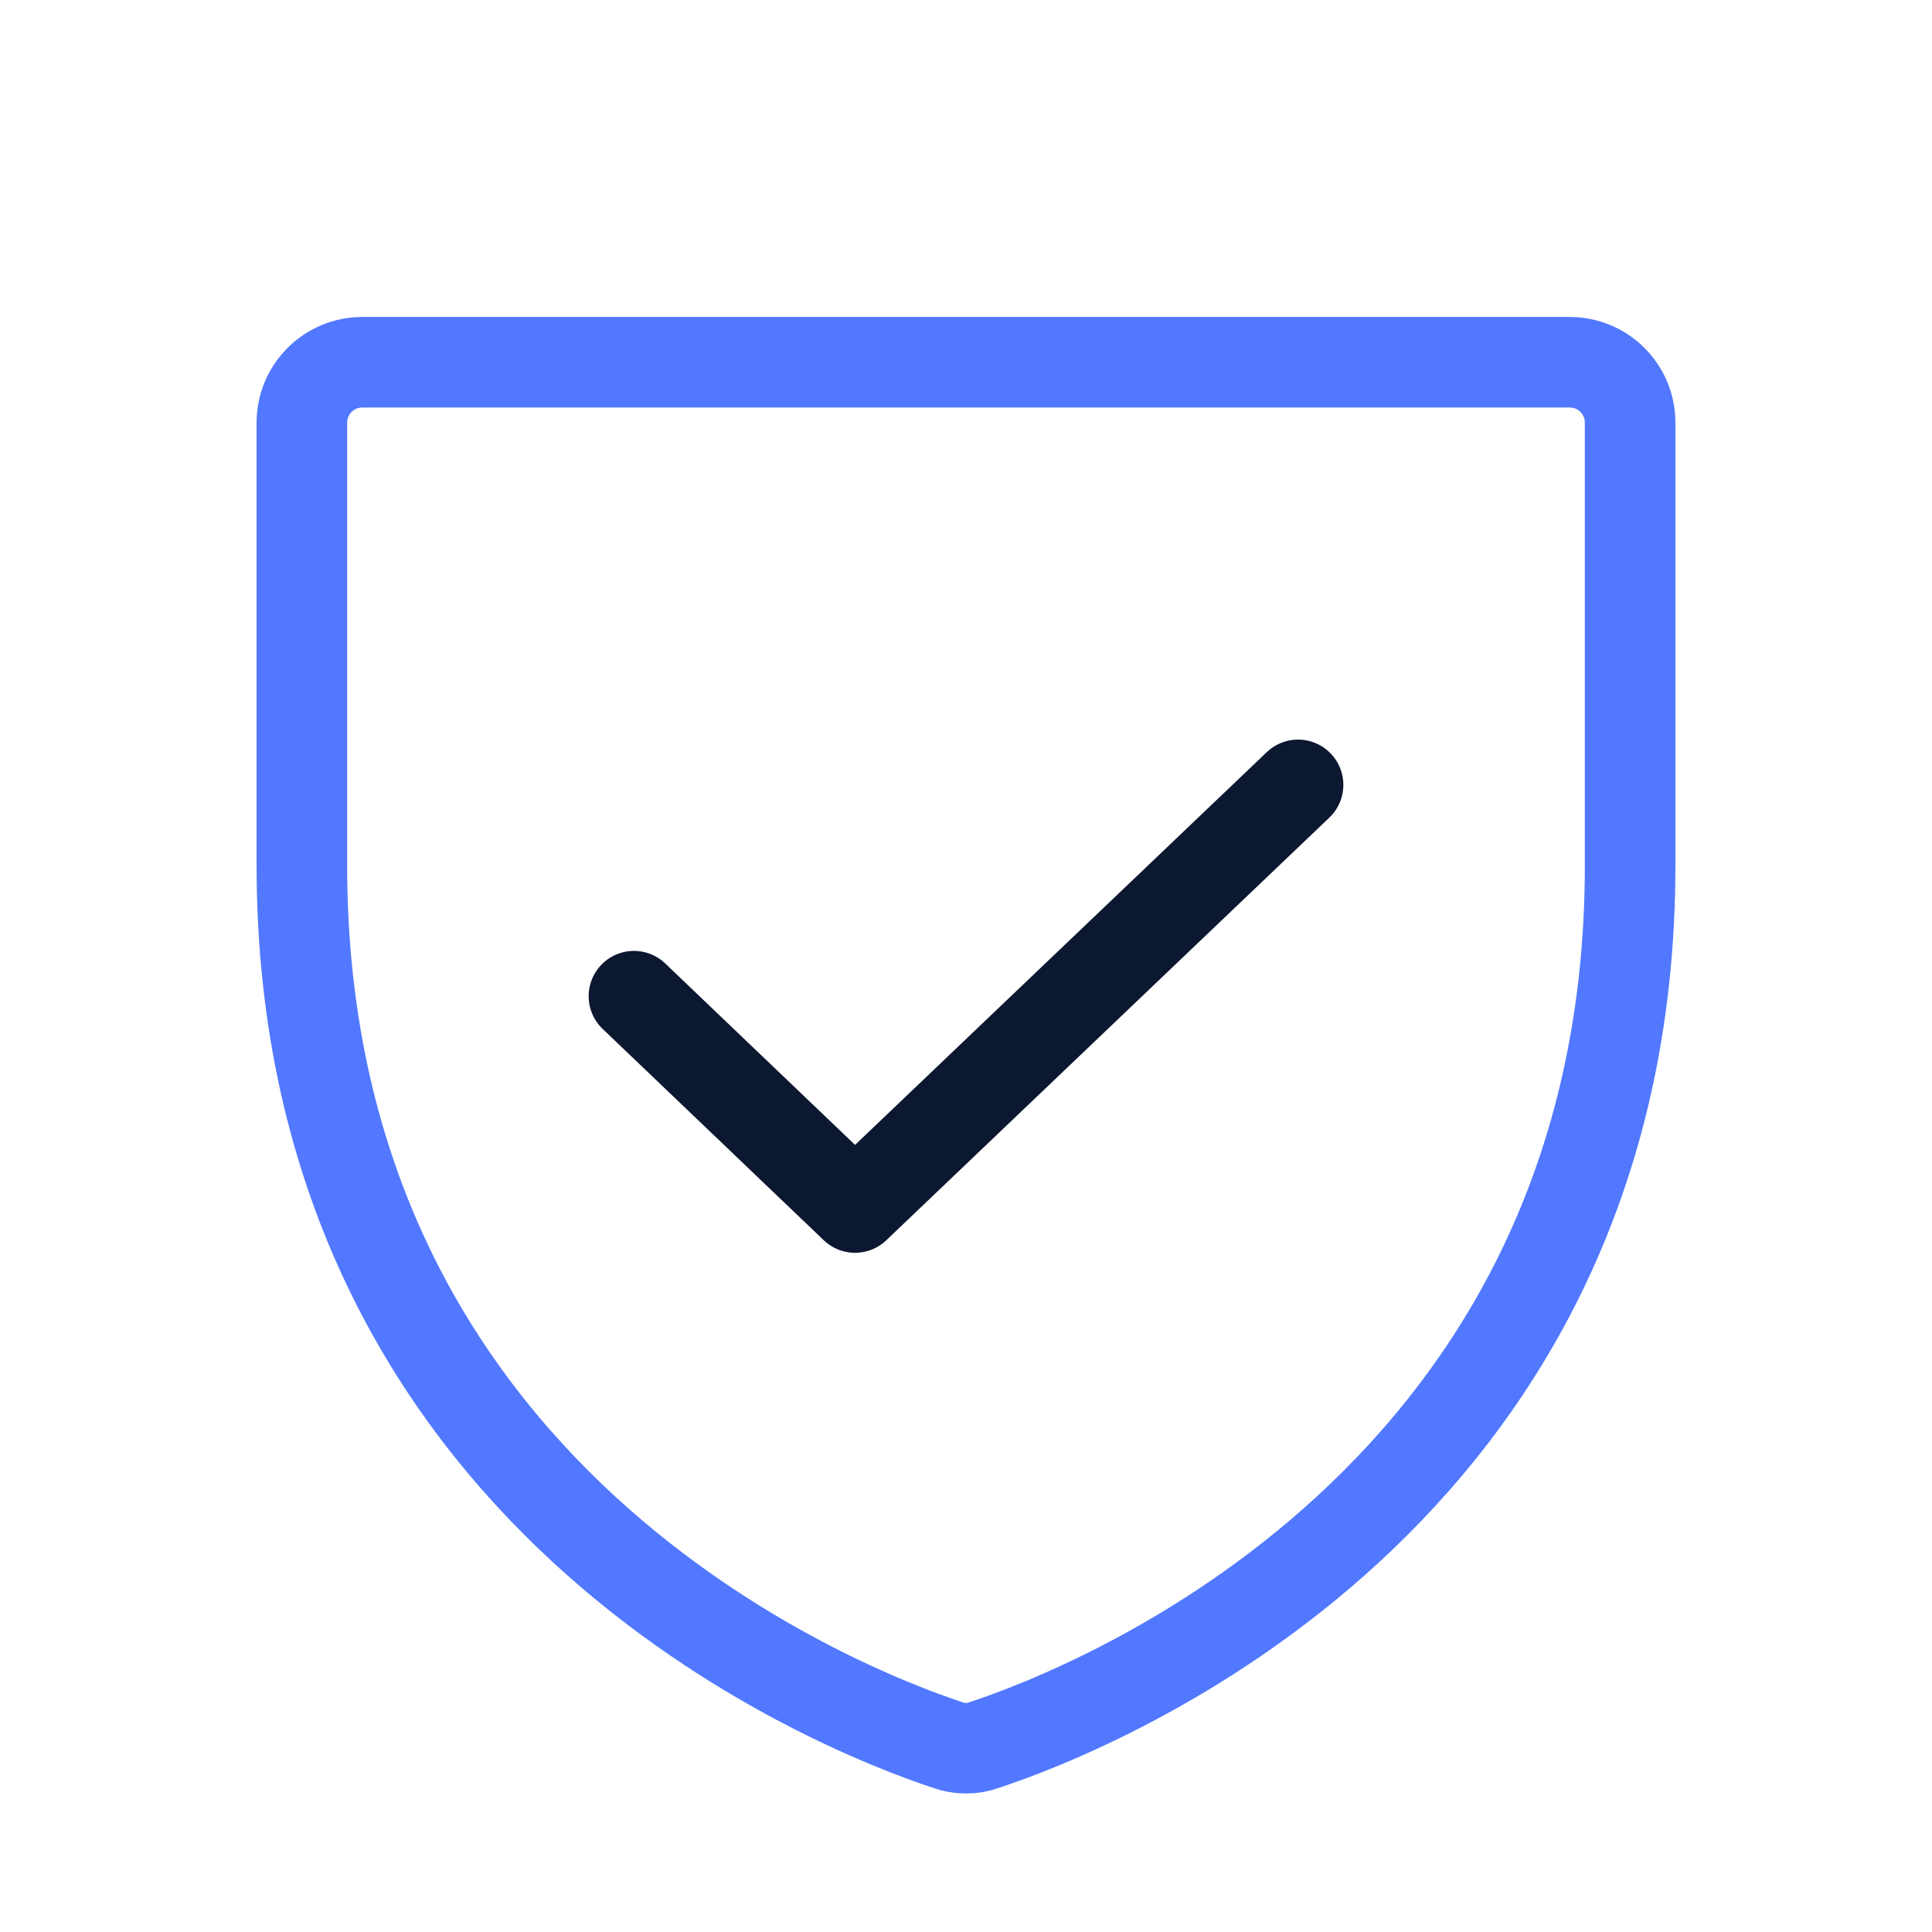 <svg width="32" height="32" viewBox="0 0 32 32" fill="none" xmlns="http://www.w3.org/2000/svg">
<g clip-path="url(#clip0_11_32364)">
<path d="M5 14.338V7C5 6.735 5.105 6.48 5.293 6.293C5.48 6.105 5.735 6 6 6H26C26.265 6 26.52 6.105 26.707 6.293C26.895 6.48 27 6.735 27 7V14.338C27 24.837 18.087 28.312 16.312 28.9C16.111 28.975 15.889 28.975 15.688 28.9C13.912 28.312 5 24.837 5 14.338Z" stroke="#5178FF" stroke-width="1.5" stroke-linecap="round" stroke-linejoin="round"/>
<path d="M21.5 13L14.162 20L10.5 16.5" stroke="#0C1830" stroke-width="1.5" stroke-linecap="round" stroke-linejoin="round"/>
</g>
<defs>
<clipPath id="clip0_11_32364">
<rect width="32" height="32" fill="white"/>
</clipPath>
</defs>
</svg>
